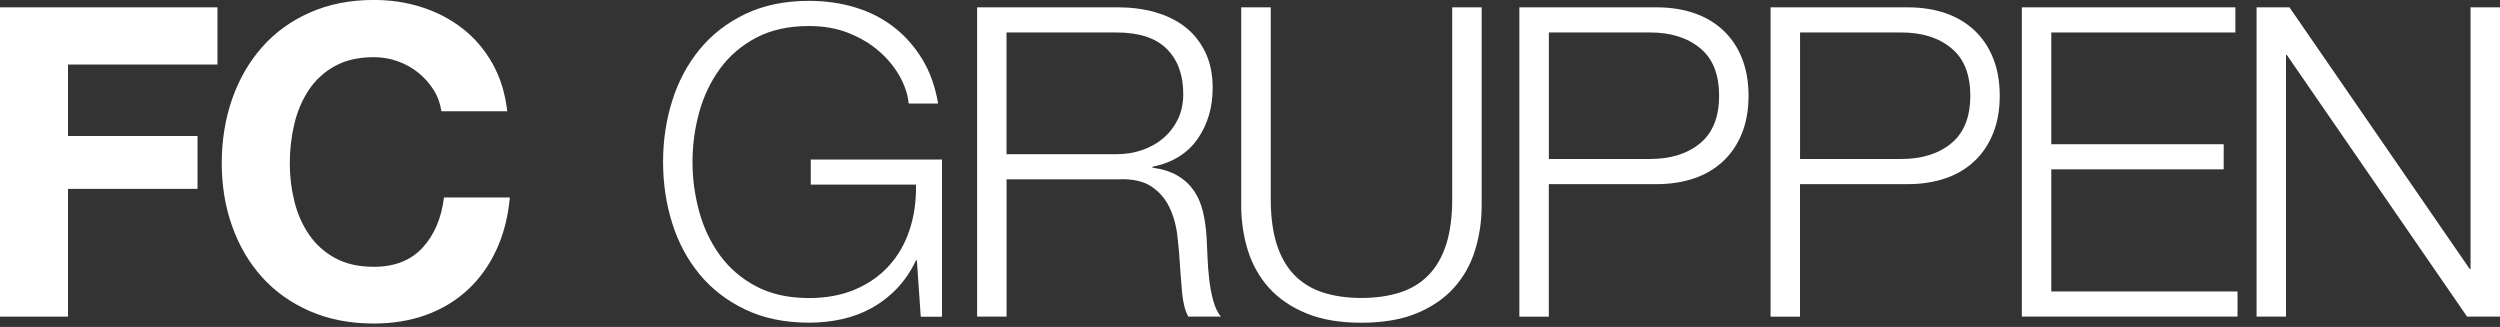 <svg width="260" height="34" viewBox="0 0 260 34" fill="none" xmlns="http://www.w3.org/2000/svg">
<rect x="0" y="0" width="260" height="34" fill="#333333" stroke="none"/>
<g clip-path="url(#clip0_1259_981)">
<path d="M22.616 0.764V6.712H7.073V14.145H20.543V19.642H7.073V32.929H0V0.764H22.616Z" fill="white"/>
<path d="M45.09 9.347C44.668 8.672 44.143 8.081 43.515 7.57C42.886 7.059 42.169 6.66 41.376 6.374C40.579 6.088 39.748 5.947 38.876 5.947C37.286 5.947 35.931 6.257 34.824 6.871C33.712 7.485 32.812 8.311 32.122 9.347C31.433 10.384 30.926 11.561 30.612 12.884C30.298 14.206 30.139 15.571 30.139 16.983C30.139 18.395 30.298 19.647 30.612 20.922C30.926 22.198 31.428 23.347 32.122 24.37C32.812 25.392 33.712 26.208 34.824 26.823C35.935 27.437 37.286 27.747 38.876 27.747C41.038 27.747 42.727 27.085 43.946 25.763C45.161 24.44 45.907 22.7 46.174 20.538H53.022C52.843 22.55 52.374 24.365 51.624 25.988C50.873 27.611 49.884 28.989 48.65 30.134C47.417 31.273 45.977 32.146 44.326 32.746C42.675 33.347 40.855 33.647 38.876 33.647C36.414 33.647 34.2 33.22 32.23 32.362C30.265 31.503 28.605 30.326 27.254 28.825C25.903 27.325 24.867 25.561 24.145 23.53C23.422 21.499 23.061 19.319 23.061 16.978C23.061 14.638 23.422 12.344 24.145 10.29C24.867 8.231 25.903 6.439 27.254 4.906C28.605 3.372 30.265 2.171 32.23 1.304C34.195 0.431 36.414 -0.005 38.876 -0.005C40.649 -0.005 42.323 0.249 43.899 0.76C45.475 1.271 46.887 2.012 48.134 2.988C49.382 3.963 50.409 5.173 51.221 6.613C52.032 8.053 52.543 9.708 52.754 11.57H45.907C45.785 10.759 45.517 10.018 45.095 9.343L45.09 9.347Z" fill="white"/>
<path d="M95.758 32.929L95.354 27.071H95.265C94.726 28.211 94.055 29.196 93.263 30.021C92.465 30.847 91.588 31.522 90.627 32.047C89.665 32.573 88.638 32.957 87.541 33.197C86.443 33.436 85.313 33.558 84.14 33.558C81.617 33.558 79.403 33.098 77.495 32.183C75.586 31.269 74.005 30.045 72.743 28.511C71.482 26.977 70.534 25.209 69.906 23.197C69.277 21.185 68.959 19.07 68.959 16.847C68.959 14.624 69.273 12.508 69.906 10.496C70.534 8.484 71.482 6.707 72.743 5.159C74.005 3.611 75.59 2.383 77.495 1.463C79.403 0.549 81.617 0.089 84.14 0.089C85.824 0.089 87.414 0.314 88.915 0.764C90.416 1.215 91.752 1.89 92.925 2.791C94.097 3.691 95.087 4.803 95.898 6.125C96.71 7.448 97.263 8.996 97.563 10.764H94.501C94.412 9.835 94.102 8.892 93.577 7.95C93.052 7.002 92.343 6.139 91.462 5.361C90.575 4.582 89.515 3.94 88.286 3.447C87.053 2.95 85.674 2.706 84.14 2.706C82.006 2.706 80.177 3.11 78.644 3.921C77.11 4.732 75.858 5.806 74.882 7.143C73.906 8.48 73.184 9.99 72.72 11.669C72.256 13.353 72.021 15.079 72.021 16.852C72.021 18.624 72.256 20.313 72.72 22.011C73.184 23.708 73.906 25.223 74.882 26.56C75.858 27.897 77.11 28.971 78.644 29.782C80.177 30.593 82.006 30.997 84.14 30.997C85.913 30.997 87.498 30.706 88.891 30.12C90.289 29.534 91.466 28.717 92.428 27.667C93.389 26.616 94.112 25.369 94.59 23.929C95.068 22.489 95.293 20.913 95.265 19.201H84.319V16.589H97.967V32.943H95.758V32.929Z" fill="white"/>
<path d="M116.342 0.764C117.665 0.764 118.917 0.929 120.104 1.262C121.29 1.595 122.327 2.096 123.213 2.772C124.1 3.447 124.803 4.32 125.329 5.384C125.854 6.449 126.117 7.706 126.117 9.146C126.117 11.186 125.591 12.959 124.541 14.46C123.49 15.96 121.928 16.922 119.855 17.344V17.433C120.906 17.583 121.778 17.86 122.468 18.268C123.157 18.671 123.72 19.192 124.156 19.82C124.592 20.449 124.907 21.18 125.104 22.006C125.301 22.831 125.427 23.727 125.488 24.684C125.516 25.223 125.549 25.885 125.577 26.668C125.605 27.451 125.666 28.239 125.755 29.032C125.845 29.829 125.99 30.579 126.182 31.283C126.379 31.986 126.642 32.535 126.97 32.929H123.593C123.415 32.629 123.27 32.263 123.167 31.827C123.059 31.391 122.988 30.941 122.941 30.476C122.895 30.012 122.857 29.552 122.829 29.102C122.801 28.652 122.768 28.262 122.74 27.93C122.679 26.79 122.58 25.655 122.449 24.529C122.318 23.404 122.027 22.395 121.595 21.509C121.159 20.622 120.531 19.909 119.705 19.37C118.88 18.831 117.745 18.591 116.305 18.648H104.683V32.929H101.62V0.764H116.352H116.342ZM116.117 16.035C117.046 16.035 117.932 15.895 118.777 15.609C119.616 15.322 120.352 14.91 120.986 14.37C121.614 13.831 122.121 13.175 122.496 12.41C122.871 11.646 123.059 10.764 123.059 9.774C123.059 7.79 122.486 6.228 121.347 5.089C120.207 3.949 118.462 3.377 116.122 3.377H104.678V16.035H116.122H116.117Z" fill="white"/>
<path d="M132.157 0.764V20.674C132.157 22.536 132.369 24.121 132.786 25.425C133.208 26.733 133.822 27.798 134.634 28.624C135.445 29.449 136.435 30.049 137.607 30.425C138.78 30.8 140.098 30.987 141.57 30.987C143.043 30.987 144.408 30.8 145.58 30.425C146.753 30.049 147.743 29.449 148.554 28.624C149.365 27.798 149.98 26.733 150.402 25.425C150.824 24.116 151.03 22.536 151.03 20.674V0.764H154.093V21.349C154.093 23 153.859 24.571 153.394 26.058C152.93 27.545 152.194 28.844 151.185 29.956C150.177 31.067 148.887 31.944 147.311 32.591C145.735 33.239 143.822 33.562 141.566 33.562C139.31 33.562 137.443 33.239 135.867 32.591C134.291 31.944 132.997 31.067 131.993 29.956C130.985 28.844 130.253 27.545 129.784 26.058C129.32 24.571 129.085 23.005 129.085 21.349V0.764H132.148H132.157Z" fill="white"/>
<path d="M172.295 0.764C173.735 0.764 175.044 0.966 176.216 1.374C177.389 1.778 178.392 2.383 179.237 3.175C180.076 3.972 180.723 4.939 181.174 6.083C181.624 7.223 181.849 8.517 181.849 9.957C181.849 11.397 181.624 12.691 181.174 13.831C180.723 14.971 180.076 15.942 179.237 16.739C178.397 17.536 177.389 18.137 176.216 18.54C175.044 18.943 173.74 19.15 172.295 19.15H161.077V32.934H158.014V0.764H172.295ZM171.62 16.533C173.754 16.533 175.48 15.993 176.802 14.91C178.125 13.826 178.786 12.175 178.786 9.952C178.786 7.729 178.125 6.078 176.802 5C175.48 3.916 173.754 3.377 171.62 3.377H161.081V16.533H171.62Z" fill="white"/>
<path d="M198.419 0.764C199.859 0.764 201.167 0.966 202.34 1.374C203.512 1.778 204.516 2.383 205.36 3.175C206.2 3.972 206.847 4.939 207.297 6.083C207.748 7.223 207.973 8.517 207.973 9.957C207.973 11.397 207.748 12.691 207.297 13.831C206.847 14.971 206.2 15.942 205.36 16.739C204.521 17.536 203.512 18.137 202.34 18.54C201.167 18.943 199.864 19.15 198.419 19.15H187.2V32.934H184.138V0.764H198.419ZM197.744 16.533C199.878 16.533 201.604 15.993 202.926 14.91C204.249 13.826 204.91 12.175 204.91 9.952C204.91 7.729 204.249 6.078 202.926 5C201.604 3.916 199.878 3.377 197.744 3.377H187.205V16.533H197.744Z" fill="white"/>
<path d="M232.479 0.764V3.377H213.334V14.999H231.264V17.611H213.334V30.312H232.704V32.924H210.271V0.764H232.479Z" fill="white"/>
<path d="M238.107 0.764L256.848 27.972H256.937V0.764H260V32.929H256.576L237.835 5.722H237.745V32.929H234.683V0.764H238.107Z" fill="white"/>
</g>
<defs>
<clipPath id="clip0_1259_981">
<rect width="260" height="33.651" fill="white"/>
</clipPath>
</defs>
</svg>
